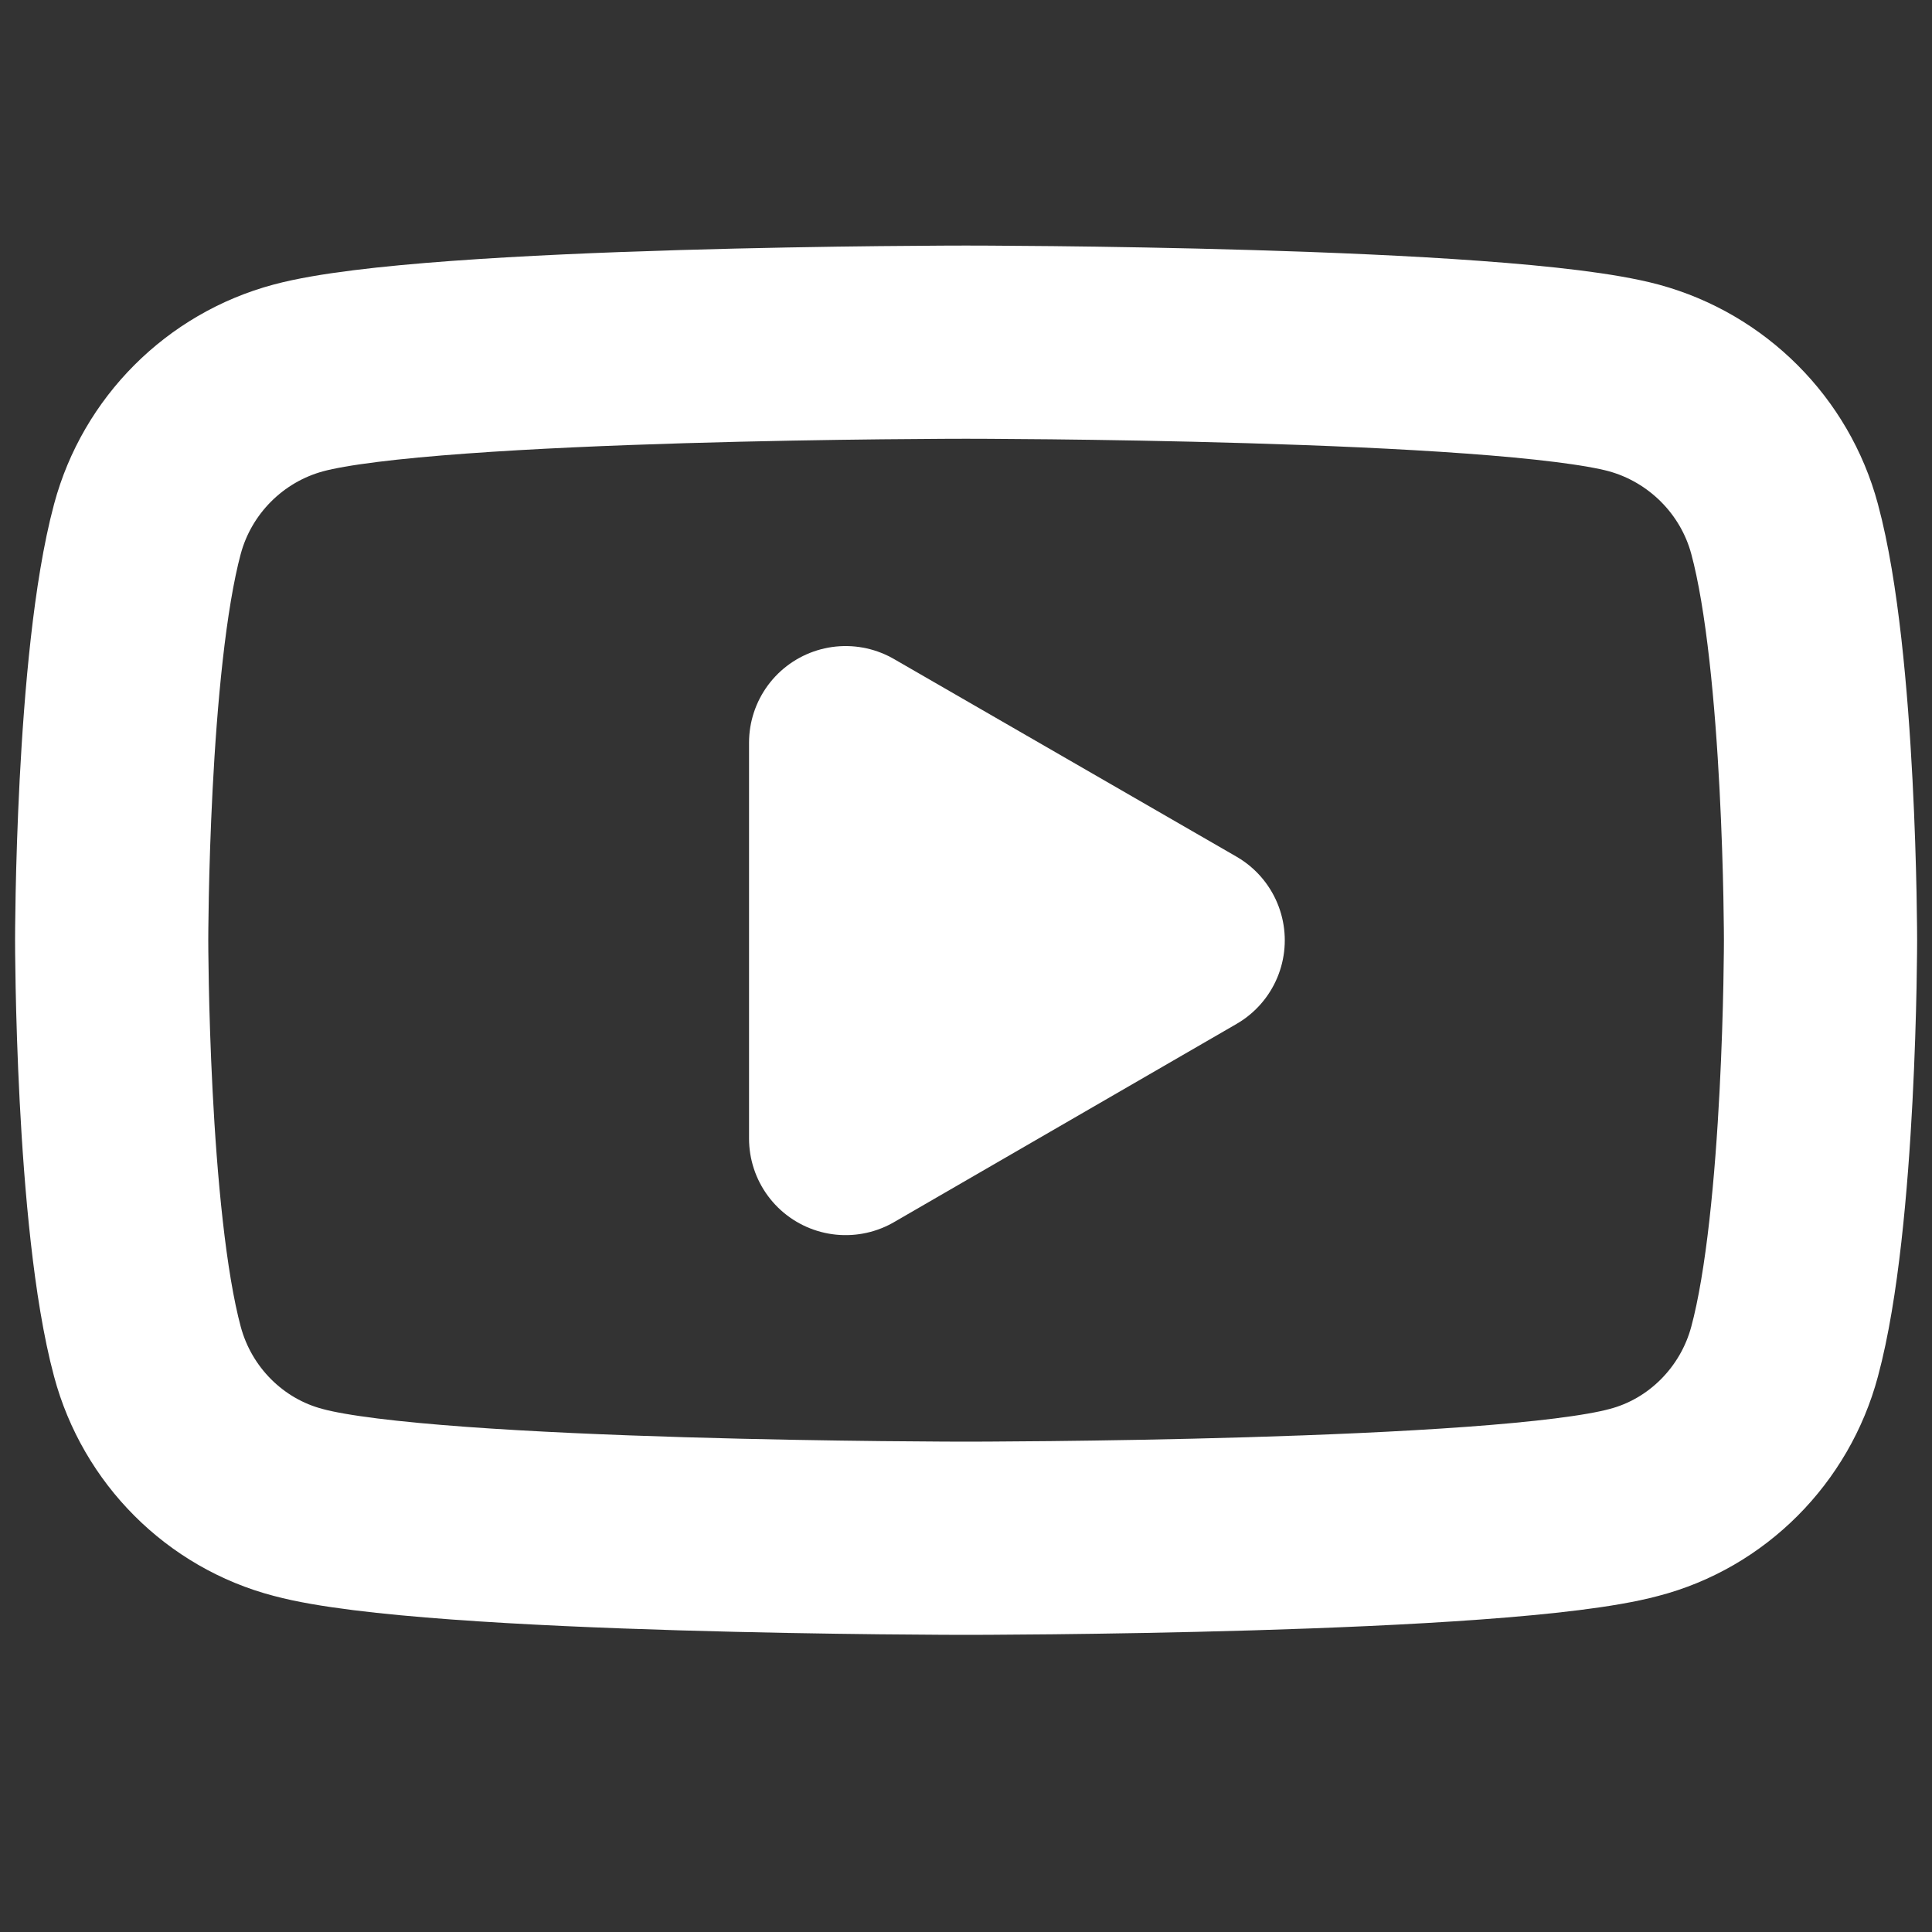 <?xml version="1.0" encoding="UTF-8"?>
<svg xmlns="http://www.w3.org/2000/svg" xmlns:xlink="http://www.w3.org/1999/xlink" version="1.1" x="0px" y="0px" width="10px" height="10px" viewBox="0 0 10 10" xml:space="preserve">
<rect x="0" y="0" width="10" height="10" fill="#333333" stroke="none"/>
<g id="Calque_1">
	<path fill="none" stroke="#ffffff" stroke-linejoin="round" d="M8.456,1.956c0.379,0.103,0.679,0.402,0.781,0.782   c0.186,0.689,0.186,2.129,0.186,2.129s0,1.44-0.186,2.129C9.135,7.377,8.835,7.679,8.456,7.777C7.768,7.962,5,7.962,5,7.962   s-2.766,0-3.455-0.185c-0.381-0.099-0.68-0.4-0.782-0.781C0.578,6.308,0.578,4.867,0.578,4.867s0-1.44,0.185-2.129   c0.102-0.38,0.401-0.68,0.782-0.782C2.234,1.771,5,1.771,5,1.771S7.768,1.771,8.456,1.956z"></path>
</g>
<g id="Calque_2">
	<path fill="#ffffff" stroke="#ffffff" stroke-linejoin="round" d="M6.15,4.867L4.377,5.893V3.844L6.15,4.867z"></path>
</g>
</svg>
